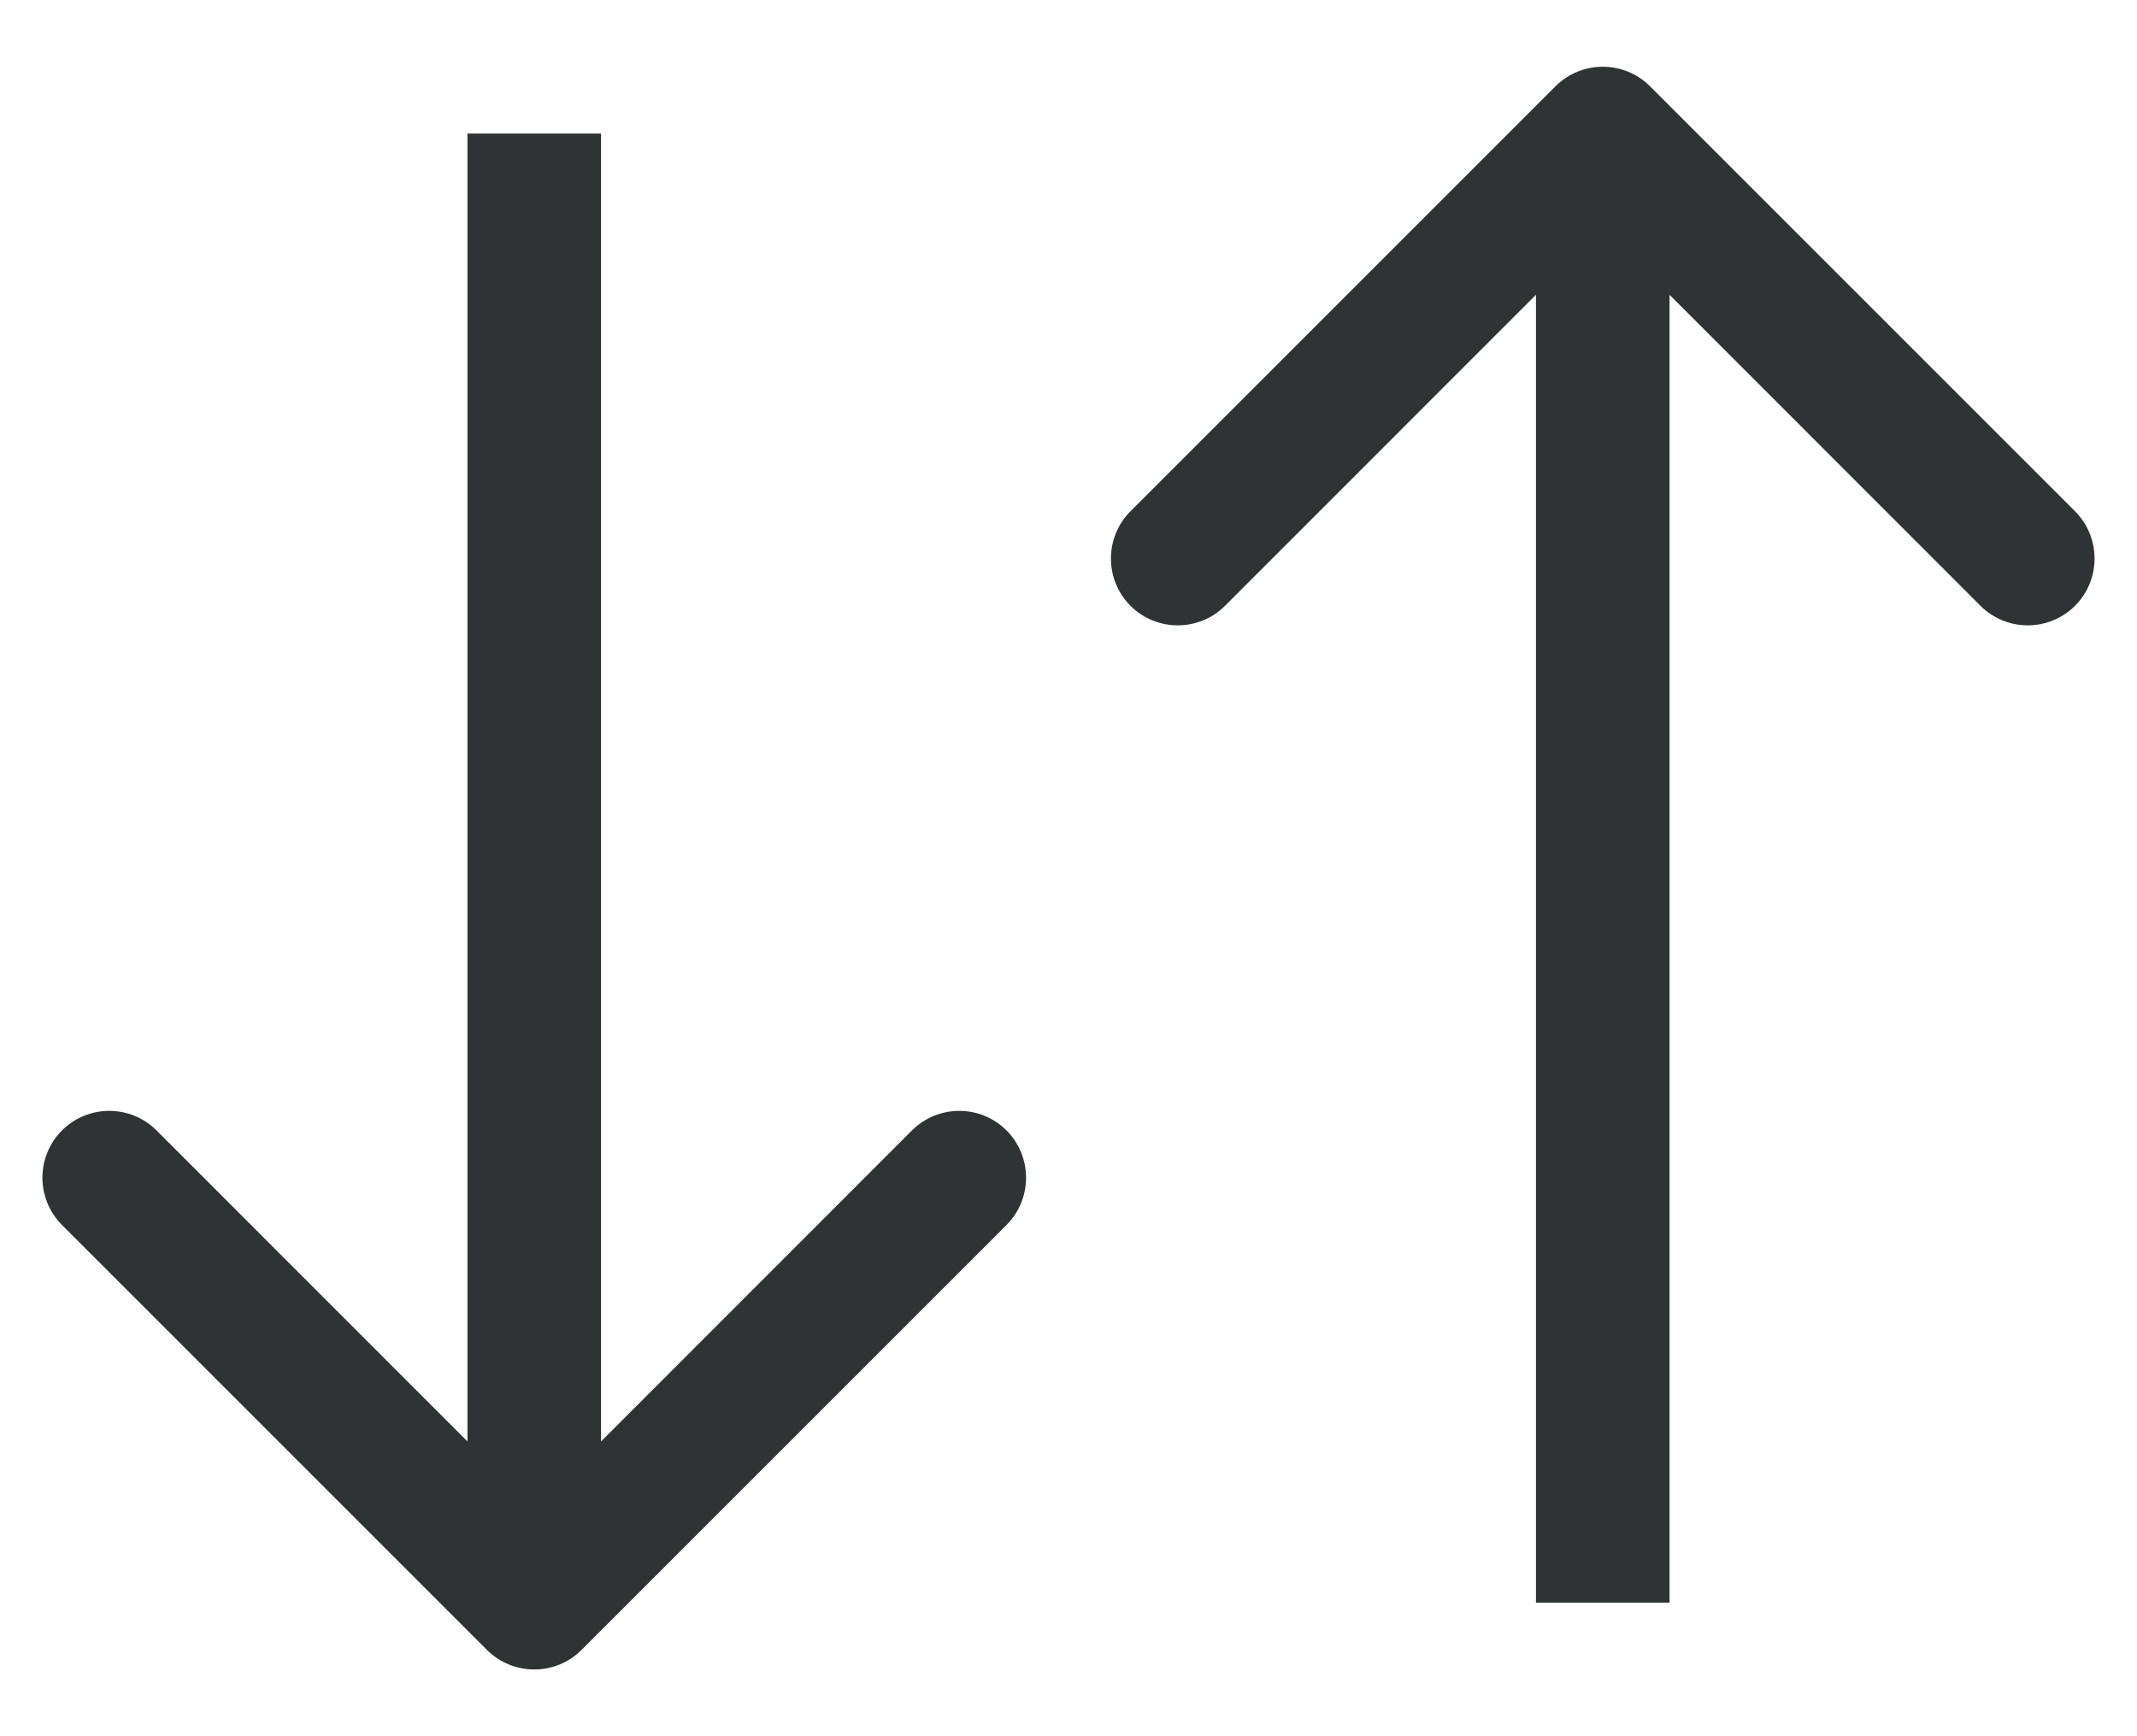<svg width='16' height='13' viewBox='0 0 16 13' fill='none' xmlns='http://www.w3.org/2000/svg'>
  <path
    d='M3.646 12.354C3.842 12.549 4.158 12.549 4.354 12.354L7.536 9.172C7.731 8.976 7.731 8.66 7.536 8.464C7.34 8.269 7.024 8.269 6.828 8.464L4 11.293L1.172 8.464C0.976 8.269 0.66 8.269 0.464 8.464C0.269 8.66 0.269 8.976 0.464 9.172L3.646 12.354ZM3.5 1L3.5 12H4.5L4.5 1H3.5Z'
    fill='#2F3333' />
  <path
    d='M12.354 0.646C12.158 0.451 11.842 0.451 11.646 0.646L8.464 3.828C8.269 4.024 8.269 4.34 8.464 4.536C8.66 4.731 8.976 4.731 9.172 4.536L12 1.707L14.828 4.536C15.024 4.731 15.34 4.731 15.536 4.536C15.731 4.34 15.731 4.024 15.536 3.828L12.354 0.646ZM12.5 12L12.5 1L11.5 1L11.5 12L12.5 12Z'
    fill='#2F3333' />
</svg>
